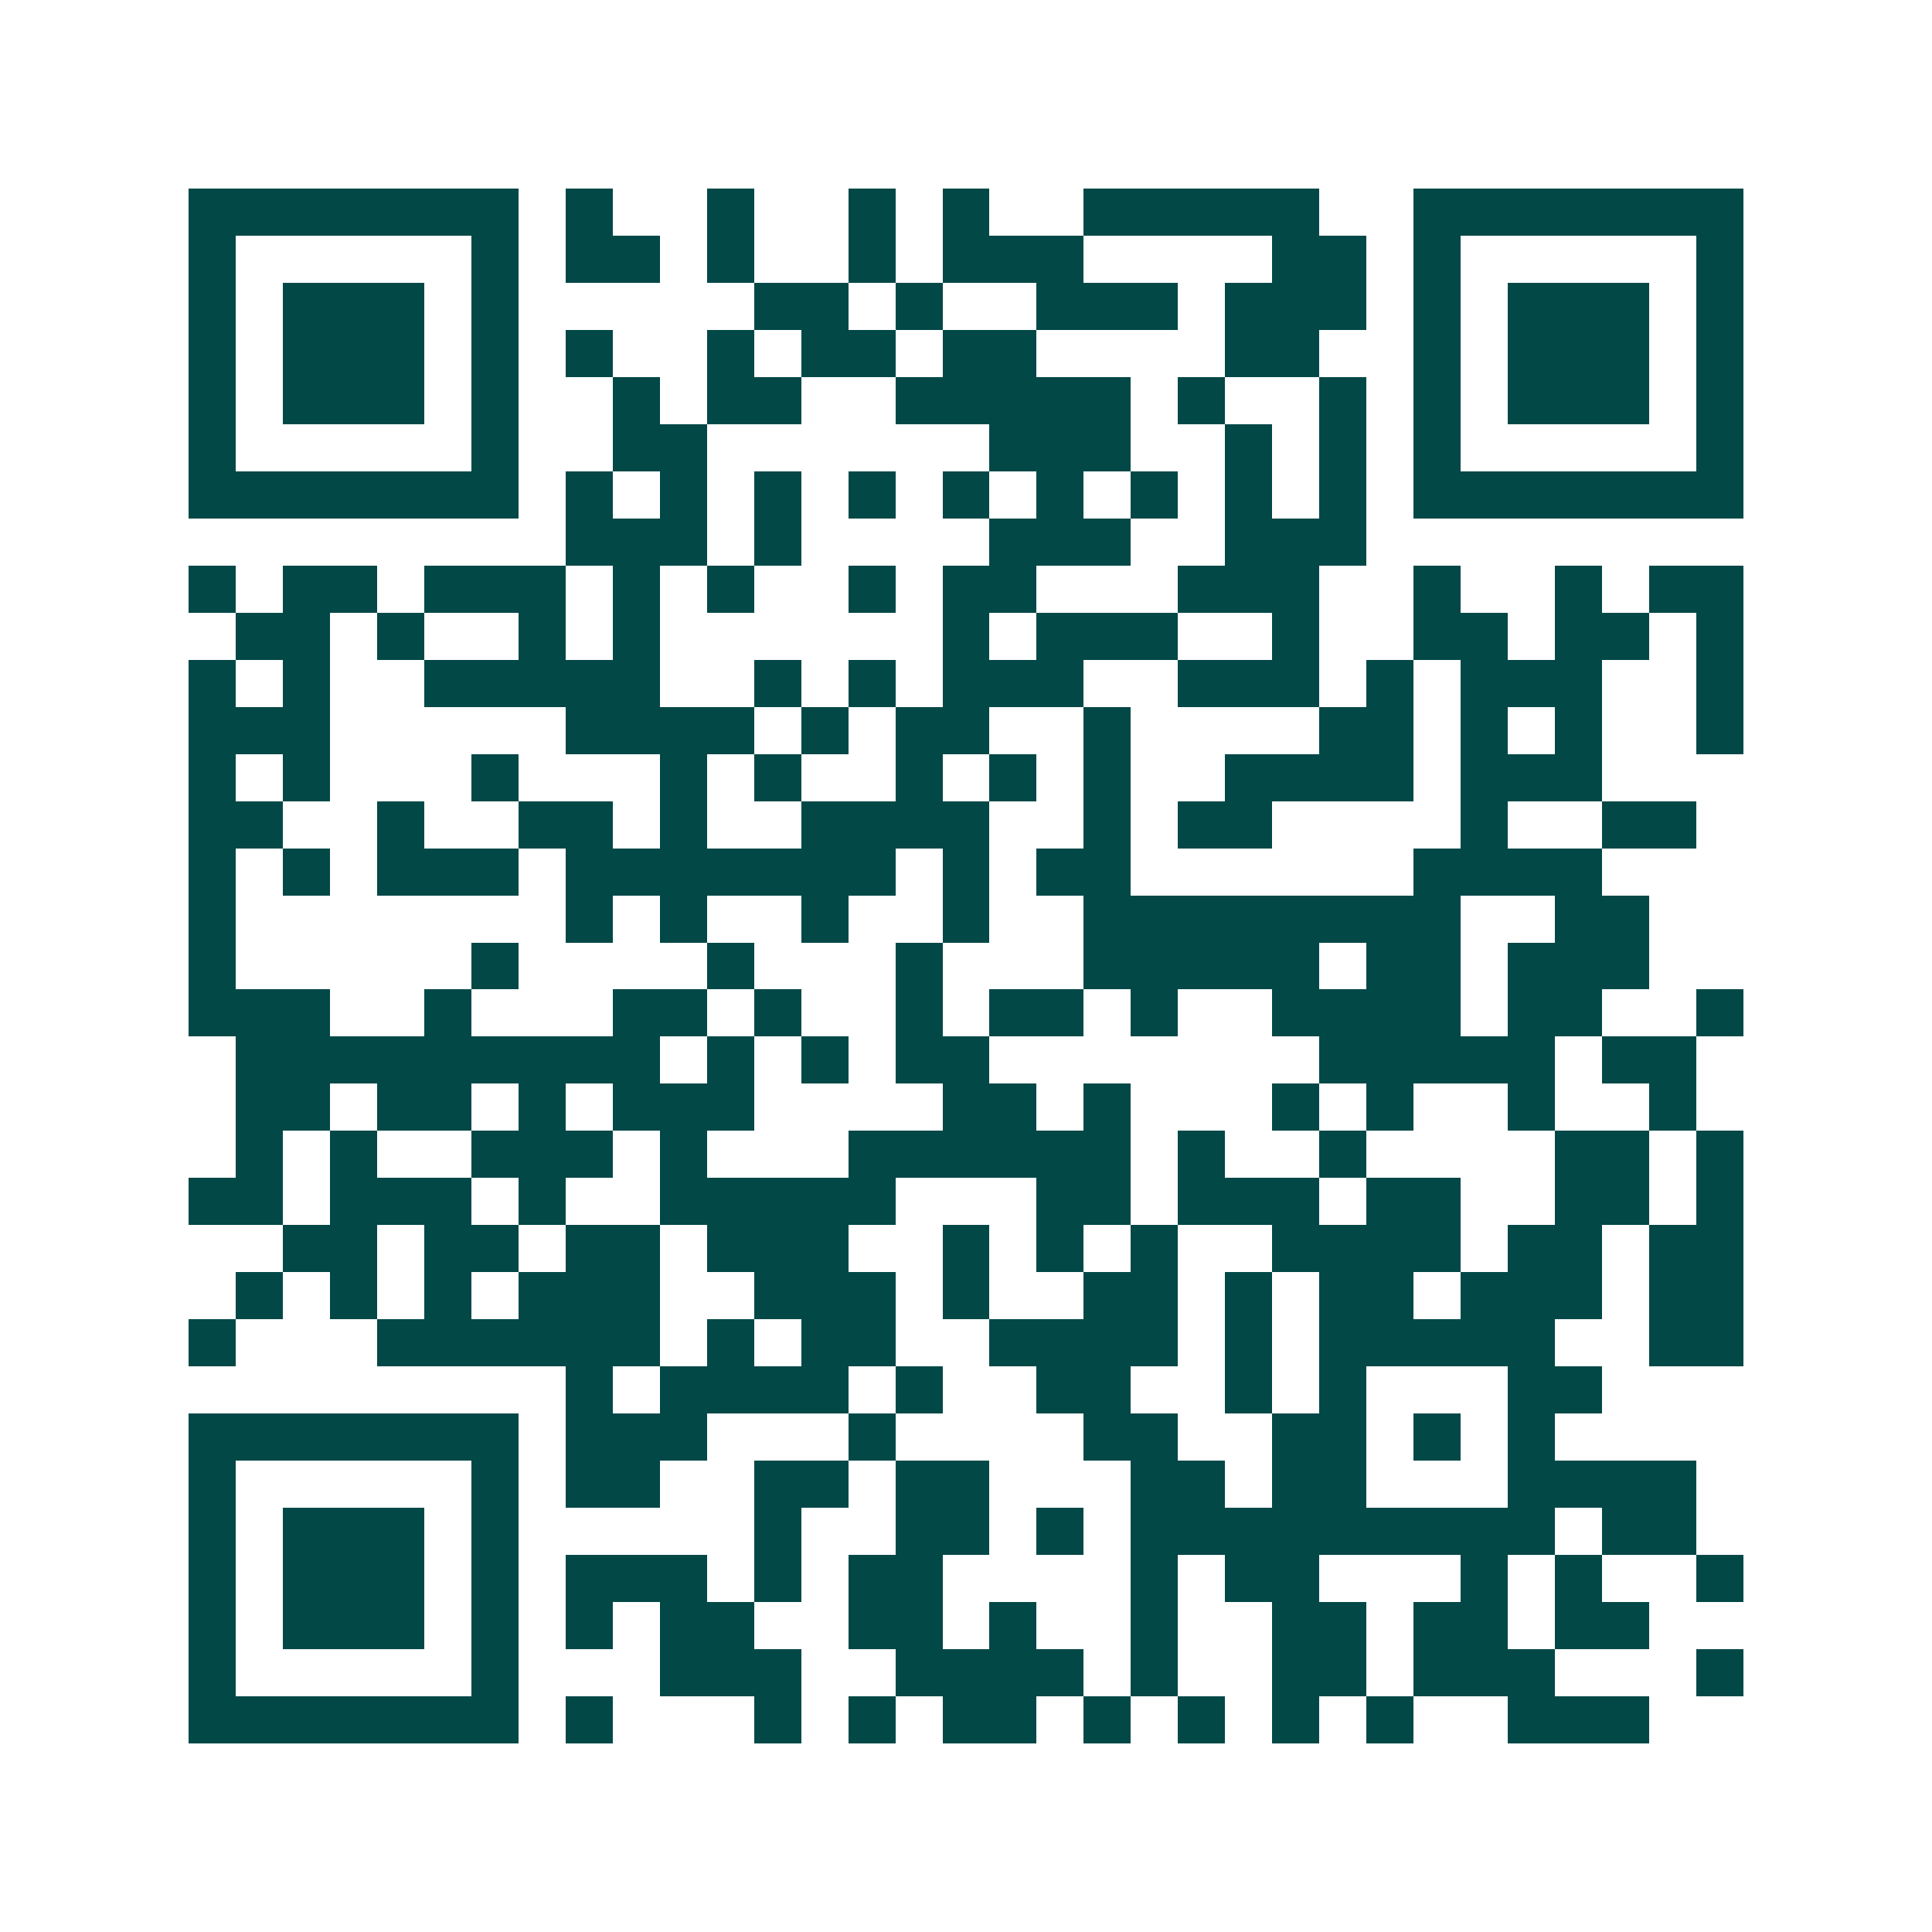 <svg xmlns="http://www.w3.org/2000/svg" width="200" height="200" viewBox="0 0 41 41" shape-rendering="crispEdges"><path fill="#ffffff" d="M0 0h41v41H0z"/><path stroke="#014847" d="M4 4.5h7m1 0h1m2 0h1m2 0h1m1 0h1m2 0h5m2 0h7M4 5.5h1m5 0h1m1 0h2m1 0h1m2 0h1m1 0h3m4 0h2m1 0h1m5 0h1M4 6.5h1m1 0h3m1 0h1m5 0h2m1 0h1m2 0h3m1 0h3m1 0h1m1 0h3m1 0h1M4 7.5h1m1 0h3m1 0h1m1 0h1m2 0h1m1 0h2m1 0h2m4 0h2m2 0h1m1 0h3m1 0h1M4 8.5h1m1 0h3m1 0h1m2 0h1m1 0h2m2 0h5m1 0h1m2 0h1m1 0h1m1 0h3m1 0h1M4 9.5h1m5 0h1m2 0h2m6 0h3m2 0h1m1 0h1m1 0h1m5 0h1M4 10.5h7m1 0h1m1 0h1m1 0h1m1 0h1m1 0h1m1 0h1m1 0h1m1 0h1m1 0h1m1 0h7M12 11.5h3m1 0h1m4 0h3m2 0h3M4 12.5h1m1 0h2m1 0h3m1 0h1m1 0h1m2 0h1m1 0h2m3 0h3m2 0h1m2 0h1m1 0h2M5 13.5h2m1 0h1m2 0h1m1 0h1m6 0h1m1 0h3m2 0h1m2 0h2m1 0h2m1 0h1M4 14.5h1m1 0h1m2 0h5m2 0h1m1 0h1m1 0h3m2 0h3m1 0h1m1 0h3m2 0h1M4 15.5h3m5 0h4m1 0h1m1 0h2m2 0h1m4 0h2m1 0h1m1 0h1m2 0h1M4 16.5h1m1 0h1m3 0h1m3 0h1m1 0h1m2 0h1m1 0h1m1 0h1m2 0h4m1 0h3M4 17.5h2m2 0h1m2 0h2m1 0h1m2 0h4m2 0h1m1 0h2m4 0h1m2 0h2M4 18.5h1m1 0h1m1 0h3m1 0h7m1 0h1m1 0h2m6 0h4M4 19.5h1m7 0h1m1 0h1m2 0h1m2 0h1m2 0h8m2 0h2M4 20.5h1m5 0h1m4 0h1m3 0h1m3 0h5m1 0h2m1 0h3M4 21.5h3m2 0h1m3 0h2m1 0h1m2 0h1m1 0h2m1 0h1m2 0h4m1 0h2m2 0h1M5 22.5h9m1 0h1m1 0h1m1 0h2m7 0h5m1 0h2M5 23.5h2m1 0h2m1 0h1m1 0h3m4 0h2m1 0h1m3 0h1m1 0h1m2 0h1m2 0h1M5 24.5h1m1 0h1m2 0h3m1 0h1m3 0h6m1 0h1m2 0h1m4 0h2m1 0h1M4 25.5h2m1 0h3m1 0h1m2 0h5m3 0h2m1 0h3m1 0h2m2 0h2m1 0h1M6 26.5h2m1 0h2m1 0h2m1 0h3m2 0h1m1 0h1m1 0h1m2 0h4m1 0h2m1 0h2M5 27.5h1m1 0h1m1 0h1m1 0h3m2 0h3m1 0h1m2 0h2m1 0h1m1 0h2m1 0h3m1 0h2M4 28.5h1m3 0h6m1 0h1m1 0h2m2 0h4m1 0h1m1 0h5m2 0h2M12 29.5h1m1 0h4m1 0h1m2 0h2m2 0h1m1 0h1m3 0h2M4 30.5h7m1 0h3m3 0h1m4 0h2m2 0h2m1 0h1m1 0h1M4 31.5h1m5 0h1m1 0h2m2 0h2m1 0h2m3 0h2m1 0h2m3 0h4M4 32.5h1m1 0h3m1 0h1m5 0h1m2 0h2m1 0h1m1 0h9m1 0h2M4 33.5h1m1 0h3m1 0h1m1 0h3m1 0h1m1 0h2m4 0h1m1 0h2m3 0h1m1 0h1m2 0h1M4 34.5h1m1 0h3m1 0h1m1 0h1m1 0h2m2 0h2m1 0h1m2 0h1m2 0h2m1 0h2m1 0h2M4 35.5h1m5 0h1m3 0h3m2 0h4m1 0h1m2 0h2m1 0h3m3 0h1M4 36.5h7m1 0h1m3 0h1m1 0h1m1 0h2m1 0h1m1 0h1m1 0h1m1 0h1m2 0h3"/></svg>
